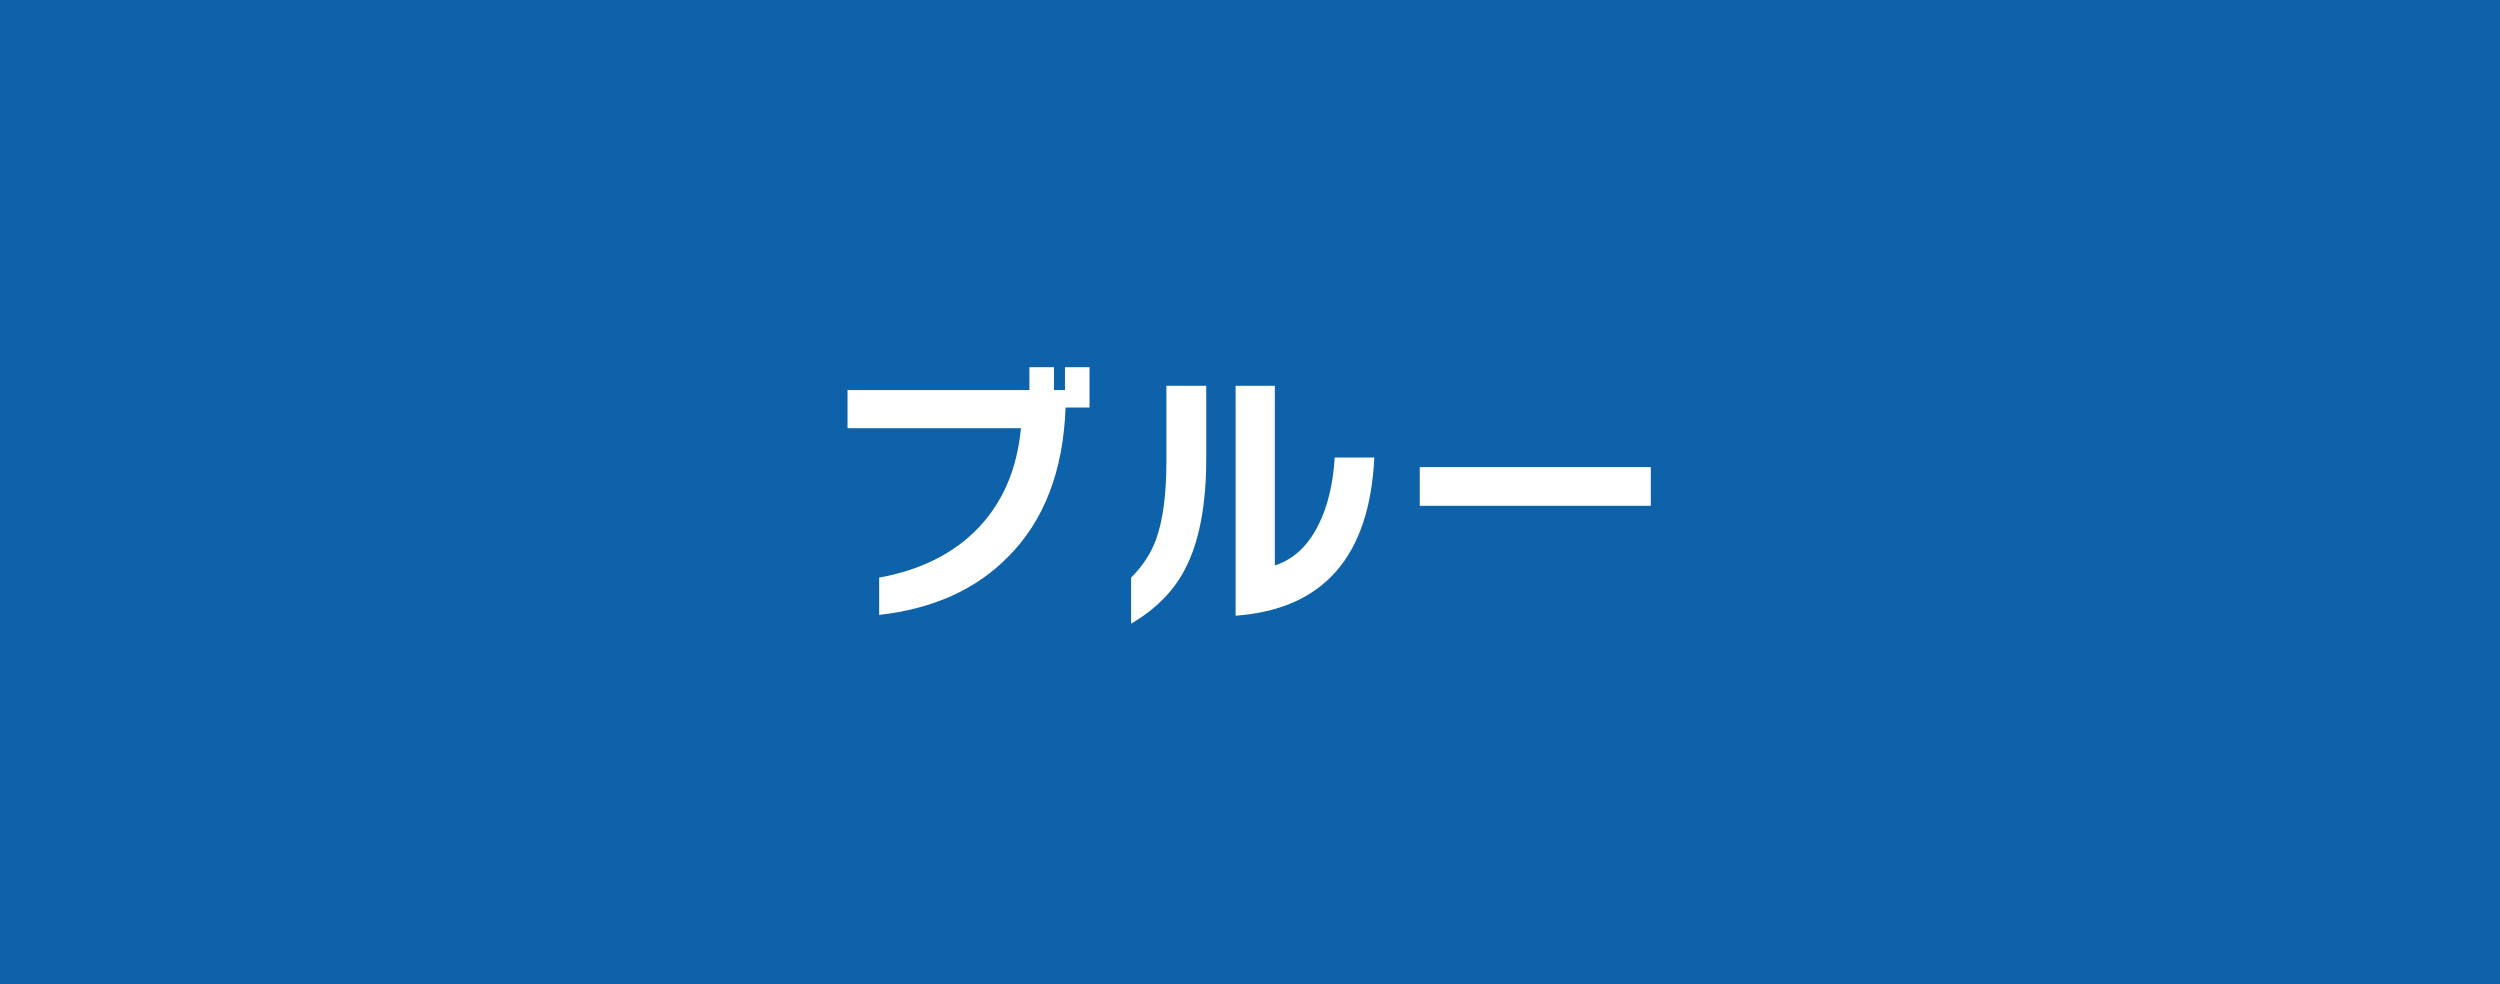 <?xml version="1.0" encoding="UTF-8"?>
<svg id="_レイヤー_2" data-name="レイヤー 2" xmlns="http://www.w3.org/2000/svg" viewBox="0 0 495.65 195.1">
  <defs>
    <style>
      .cls-1 {
        fill: #fff;
      }

      .cls-2 {
        fill: #0d62aa;
      }
    </style>
  </defs>
  <g id="_レイヤー_1-2" data-name="レイヤー 1">
    <g>
      <rect class="cls-2" width="495.65" height="195.1"/>
      <g>
        <path class="cls-1" d="m216.02,80.8h-4.76c-.45,12.54-4.24,22.4-11.37,29.57-6.38,6.5-14.92,10.34-25.59,11.54v-7.39c8.32-1.53,14.9-4.84,19.74-9.94,4.83-5.1,7.62-11.66,8.37-19.68h-34.38v-7.56h36.06v-4.54h4.87v4.54h2.18v-4.54h4.87v8.01Z"/>
        <path class="cls-1" d="m239.15,90.93c0,9.3-1.42,16.63-4.26,22.01-2.28,4.33-5.82,7.9-10.64,10.7v-9.13c2.24-2.2,3.88-4.7,4.93-7.5,1.38-3.81,2.07-8.96,2.07-15.46v-15.06h7.9v14.45Zm33.32-.22c-.93,19.64-10.1,30.09-27.5,31.36v-45.58h7.78v35.62c3.66-1.19,6.51-3.83,8.57-7.9,1.87-3.66,2.97-8.16,3.3-13.5h7.84Z"/>
        <path class="cls-1" d="m327.29,100.28h-45.81v-7.67h45.81v7.67Z"/>
      </g>
    </g>
  </g>
</svg>